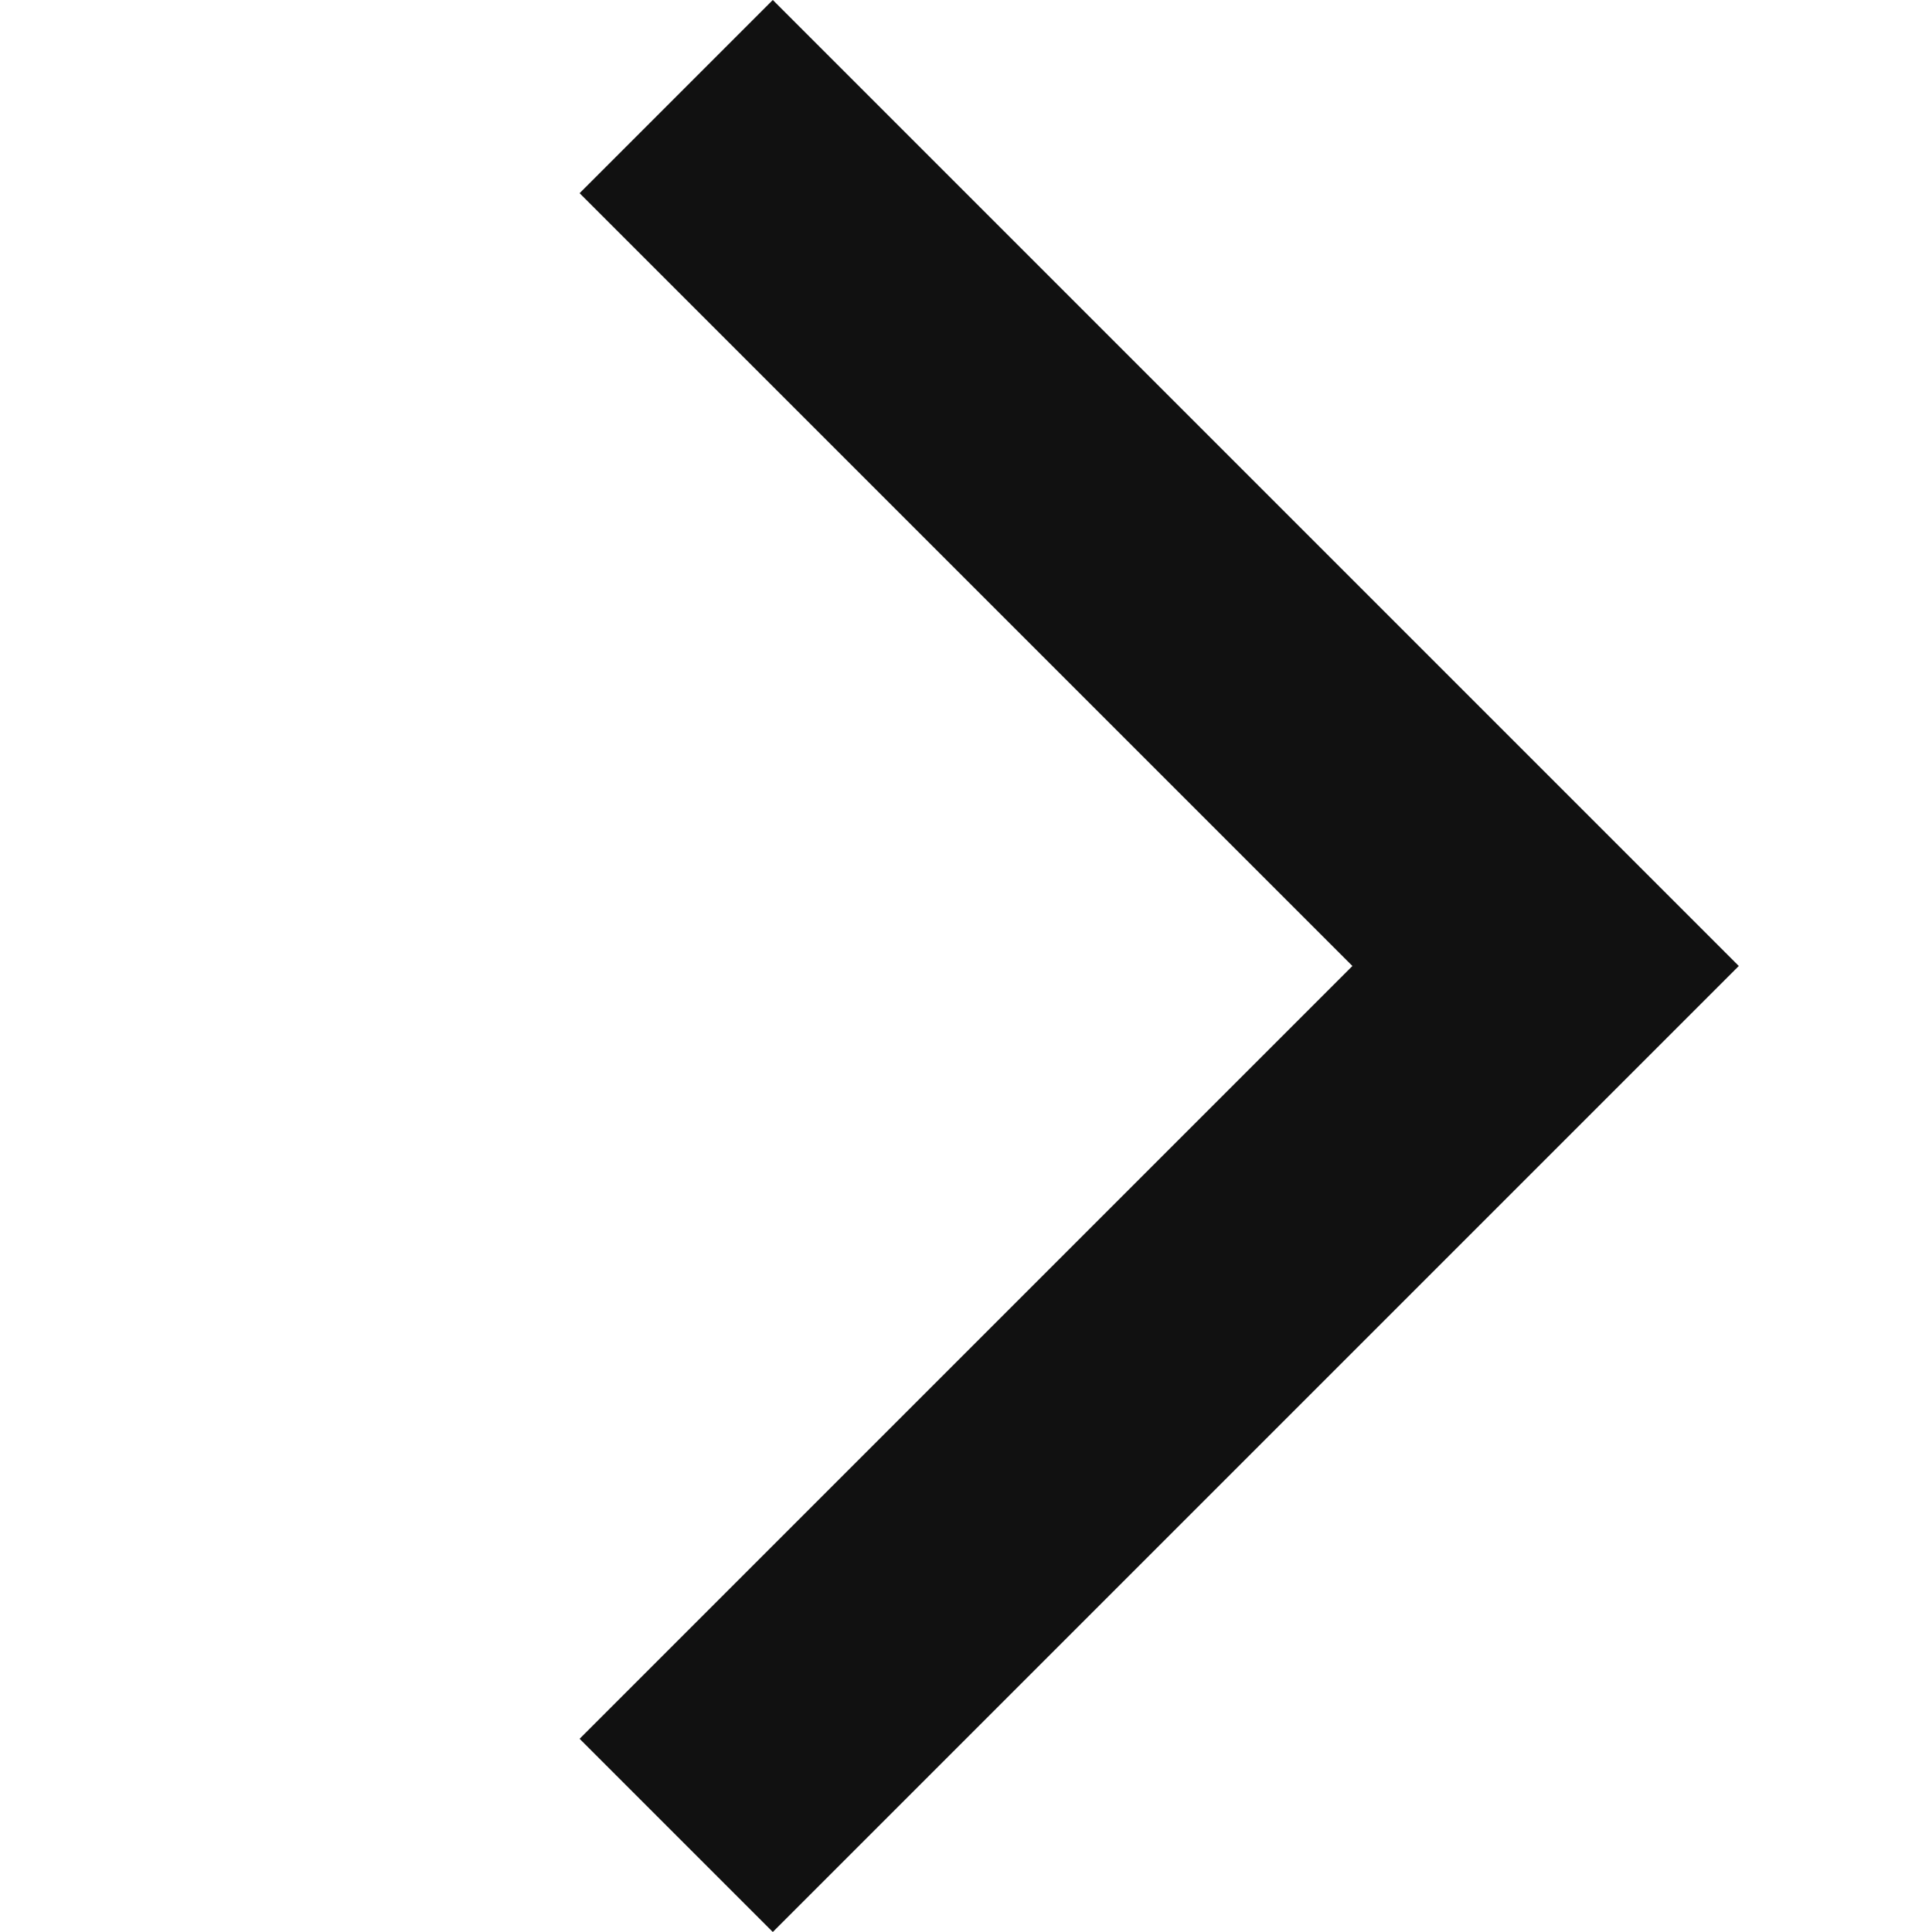 <svg class="flickity-button-icon" viewBox="0 0 100 100" fill="rgb(17, 17, 17)" style="color: rgb(17, 17, 17);"><path d="M 10,50 L 60,100 L 70,90 L 30,50  L 70,10 L 60,0 Z" class="arrow" transform="translate(100, 100) rotate(180) "></path></svg>